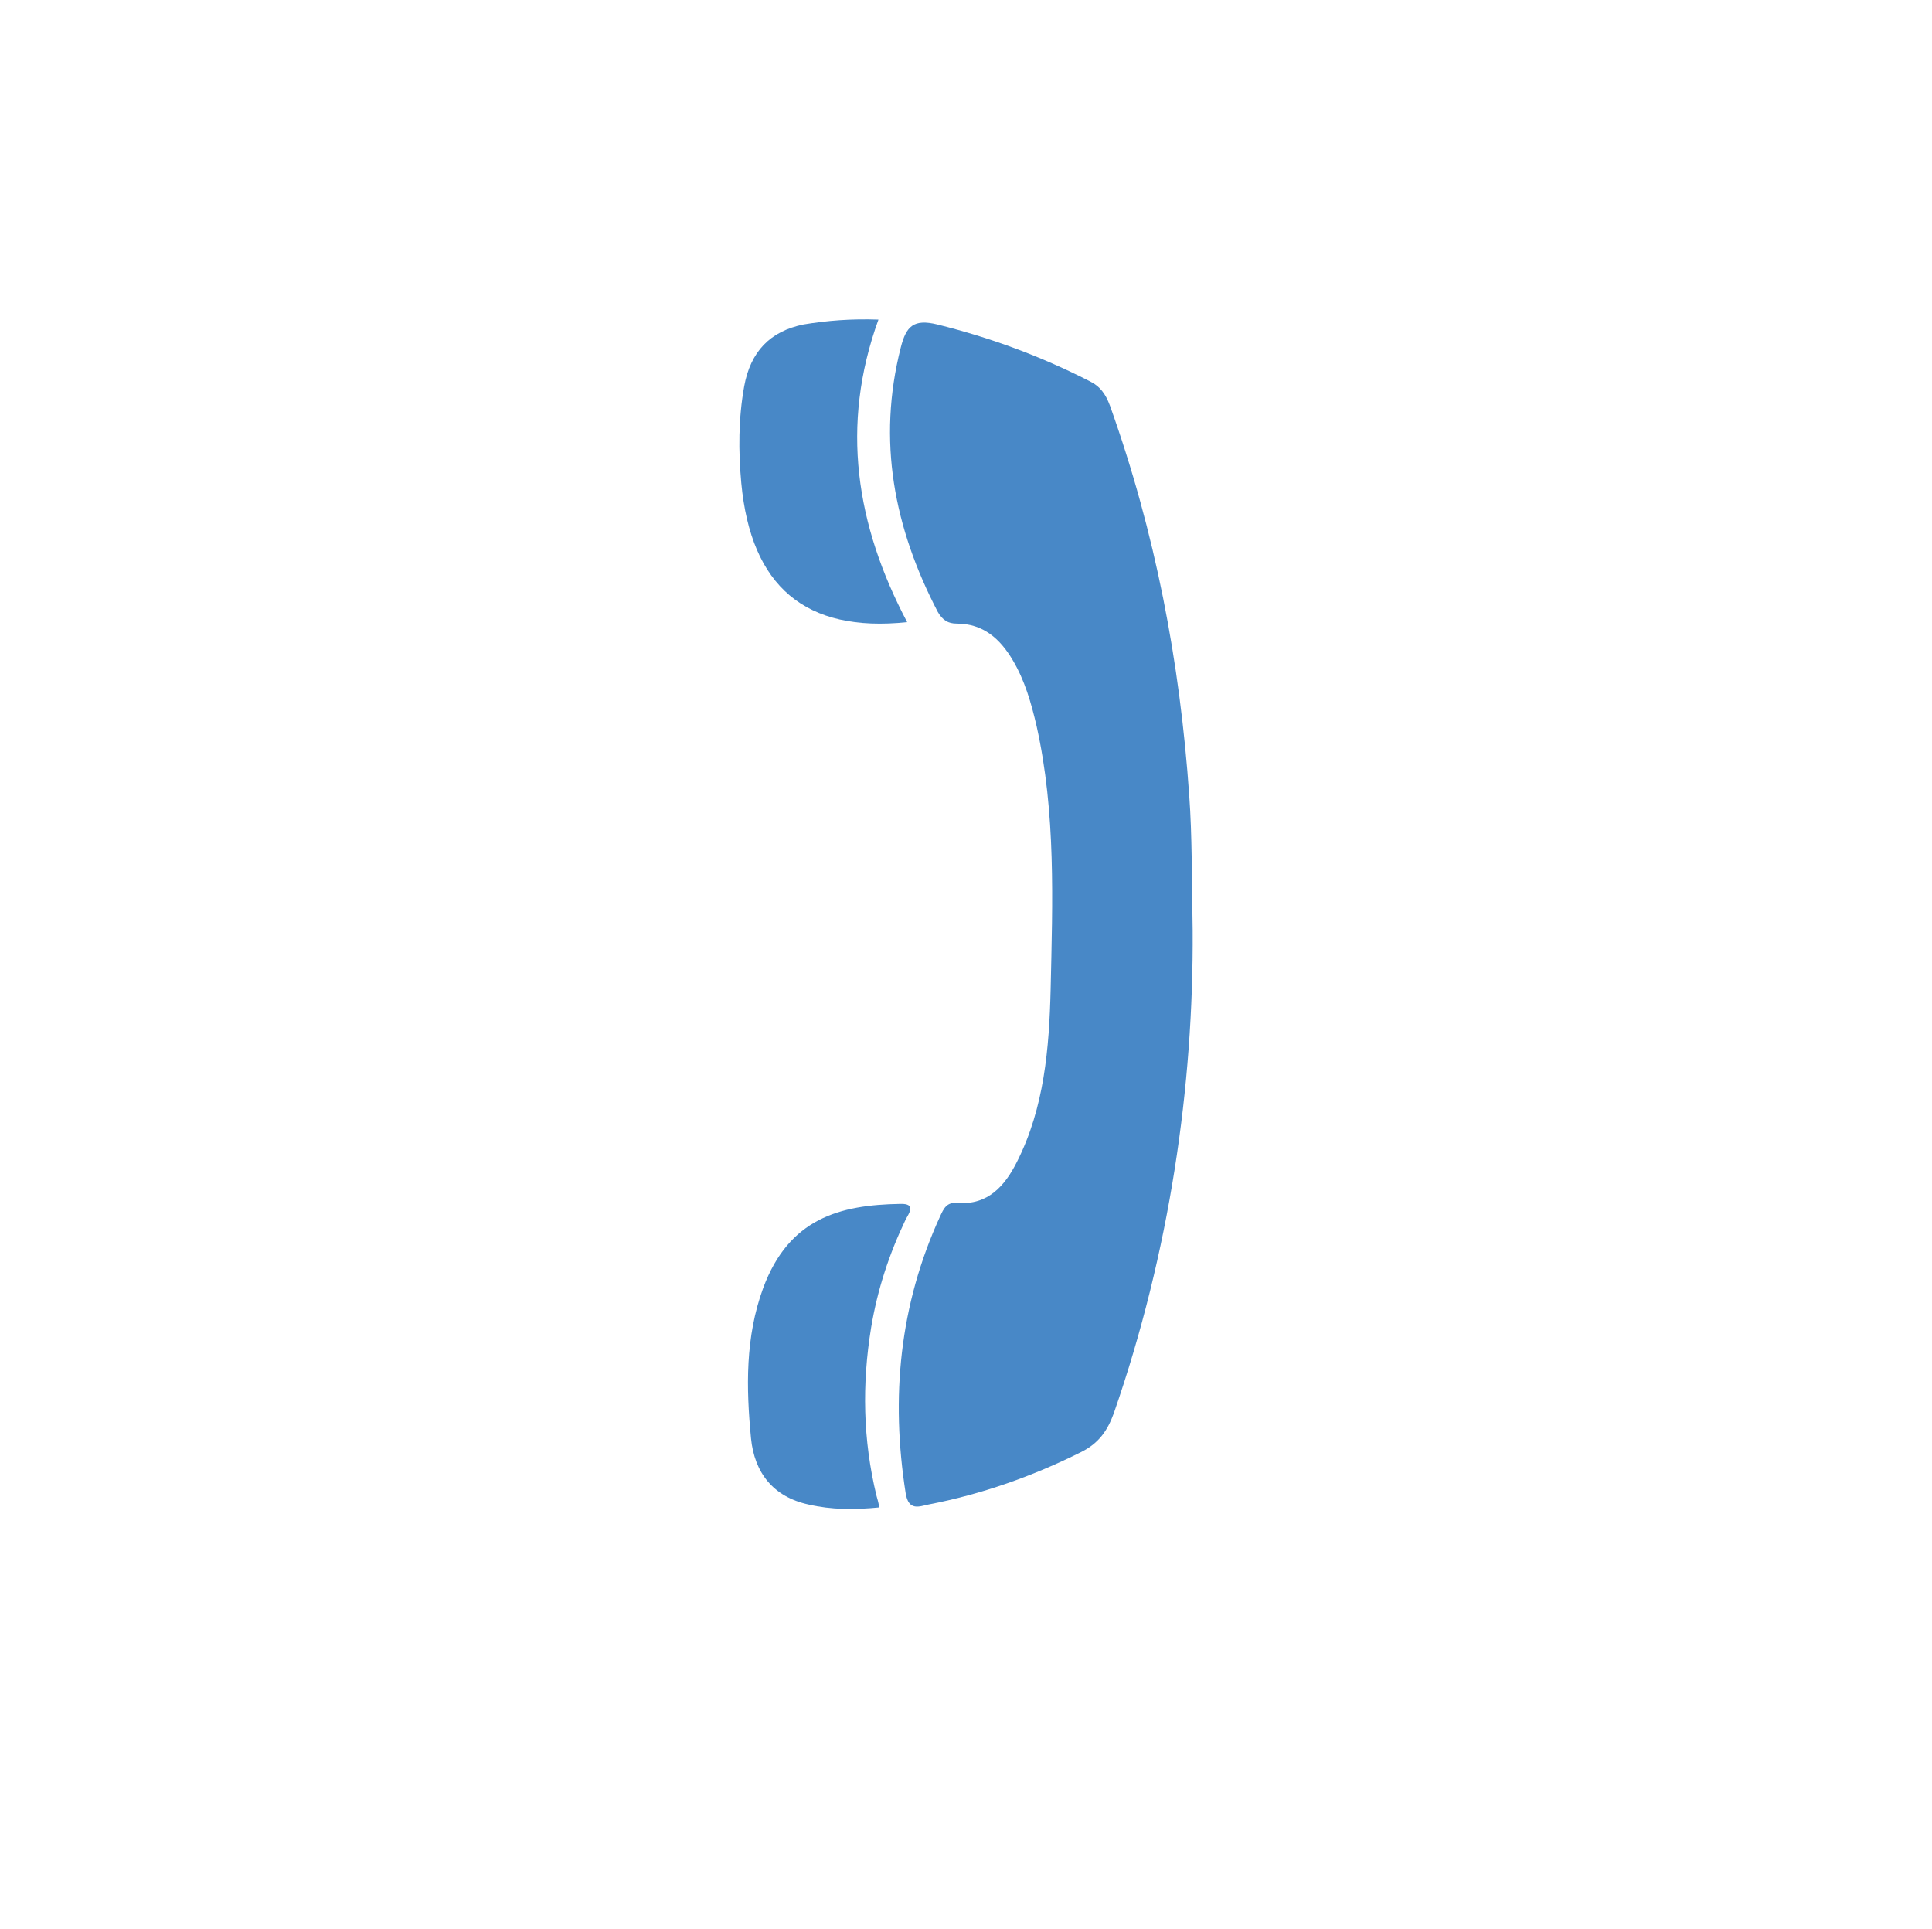 <?xml version="1.0" encoding="utf-8"?>
<!-- Generator: Adobe Illustrator 25.2.1, SVG Export Plug-In . SVG Version: 6.00 Build 0)  -->
<svg version="1.1" id="Layer_1" xmlns="http://www.w3.org/2000/svg" xmlns:xlink="http://www.w3.org/1999/xlink" x="0px" y="0px"
	 viewBox="0 0 397.2 396.6" style="enable-background:new 0 0 397.2 396.6;" xml:space="preserve">
<style type="text/css">
	.st0{fill:#4888C7;}
</style>
<path class="st0" d="M245.2,191.3c0.2,31.9-4.7,66.1-16.2,99.2c-1.3,3.6-3.1,6.2-6.7,8c-10,5-20.5,8.7-31.4,10.8
	c-1.9,0.4-4.1,1.4-4.7-2.3c-3.1-19.7-1.3-38.7,7.1-57c0.7-1.5,1.3-2.9,3.5-2.7c6.3,0.5,9.8-3.5,12.3-8.5c5.6-11.1,6.6-23.3,6.9-35.4
	c0.4-18.1,1.1-36.3-2.9-54.2c-1.1-4.7-2.4-9.3-4.9-13.5c-2.6-4.4-6.1-7.5-11.5-7.5c-1.8,0-2.9-0.7-3.9-2.4
	c-9-17.3-12.5-35.2-7.6-54.4c1.1-4.3,2.6-5.9,7.5-4.7c10.9,2.7,21.2,6.5,31.2,11.6c2.3,1.1,3.4,2.7,4.3,5.1
	c9.3,26,14.4,52.7,16.3,80.2C245.1,171.9,245,180.1,245.2,191.3z"/>
<path class="st0" d="M180.6,65.7c-7.9,21.8-4.6,42.3,5.9,62.2c-20.9,2.2-32.1-7.3-34.1-28.6c-0.6-6.6-0.6-13.2,0.6-19.9
	c1.3-7.1,5.3-11.3,12.2-12.7C170,65.9,175,65.5,180.6,65.7z"/>
<path class="st0" d="M180.8,309.9c-5.1,0.5-9.9,0.5-14.6-0.6c-7.3-1.6-11.1-6.6-11.8-13.6c-1-10.4-1.2-20.8,2.5-30.9
	c5.3-14.3,15.7-17.1,28.2-17.3c3.3-0.1,1.8,1.9,1.1,3.2c-3.4,7.1-5.8,14.4-7.1,22.2c-1.9,11.6-1.7,23.1,1.1,34.6
	C180.4,308.2,180.6,308.9,180.8,309.9z"/>
</svg>
